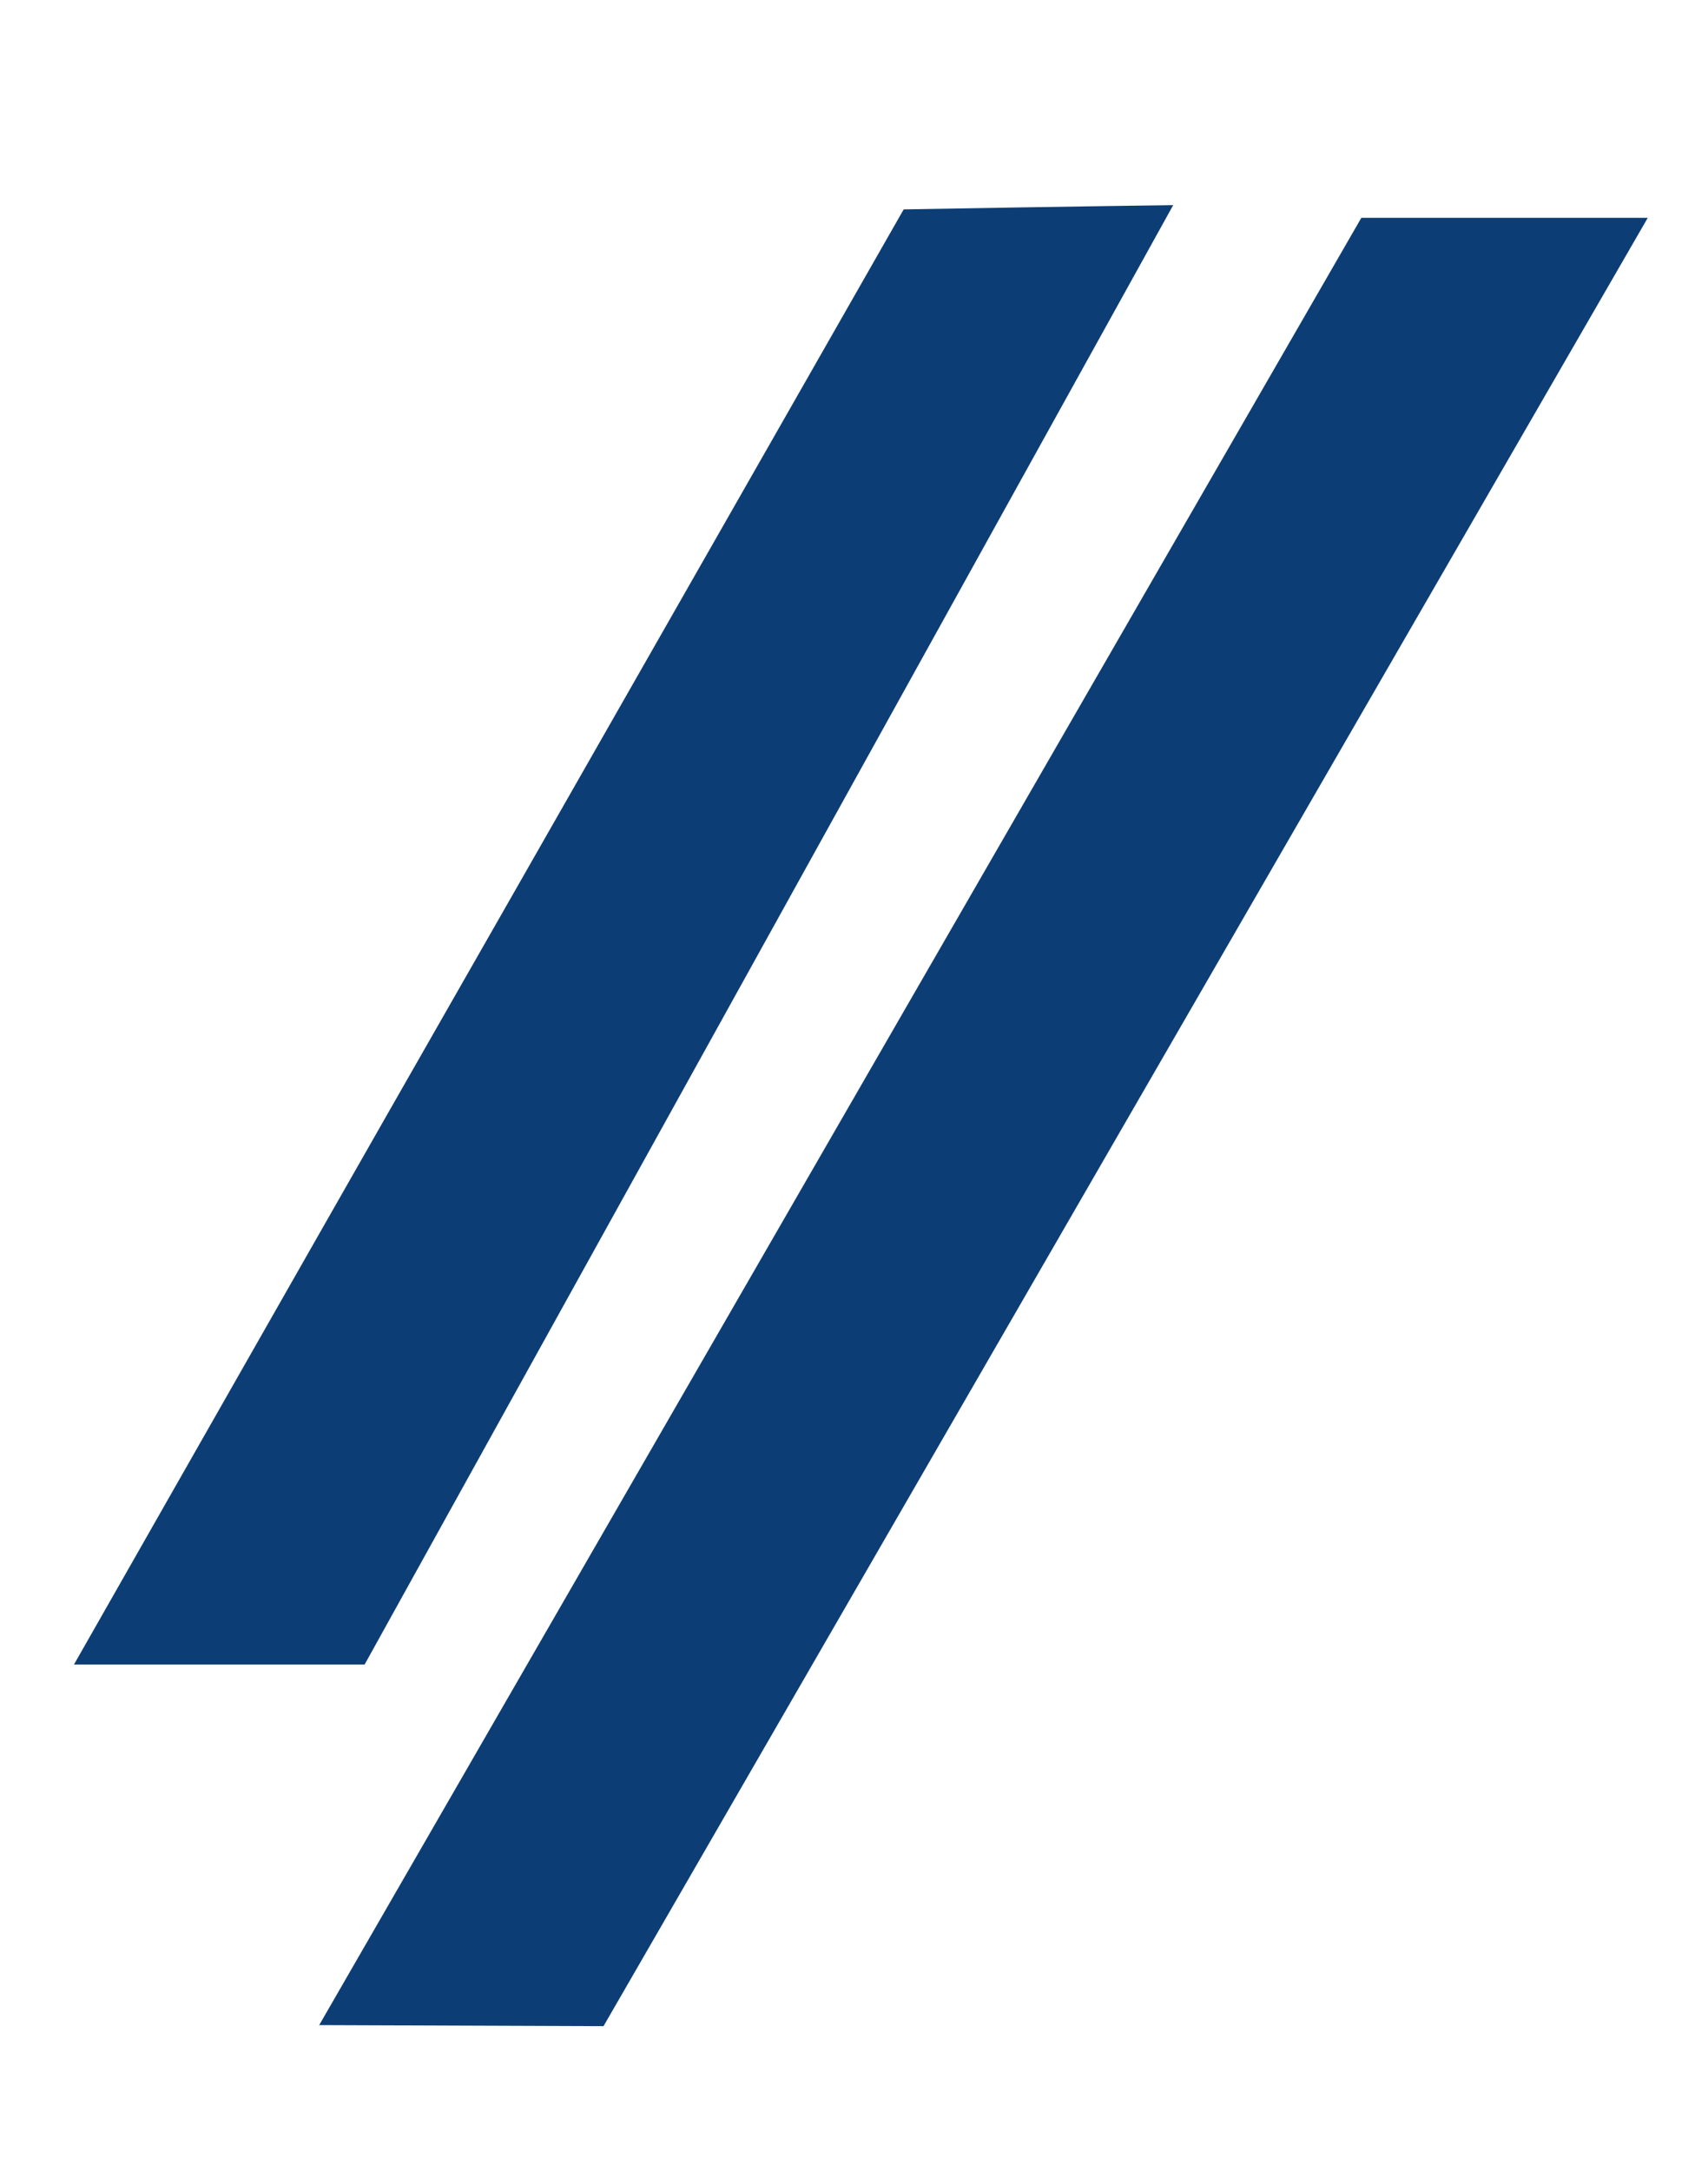<?xml version="1.0" encoding="UTF-8"?>
<svg id="Camada_1" xmlns="http://www.w3.org/2000/svg" version="1.1" viewBox="0 0 161.6 205.3">
  <!-- Generator: Adobe Illustrator 29.5.1, SVG Export Plug-In . SVG Version: 2.1.0 Build 141)  -->
  <defs>
    <style>
      .st0 {
        fill: #0d3d75;
        fill-rule: evenodd;
      }
    </style>
  </defs>
  <path class="st0" d="M34.5,157.4H7c52.3-91.8,1.4-2.5,78.5-137.6,17-.3,25.5-.4,25.5-.4L34.5,157.4"/>
  <path class="st0" d="M57.1,191.6c-26-.1-26.9-.1-26.9-.1L128.8,20.6h27.1L57.1,191.6"/>
</svg>